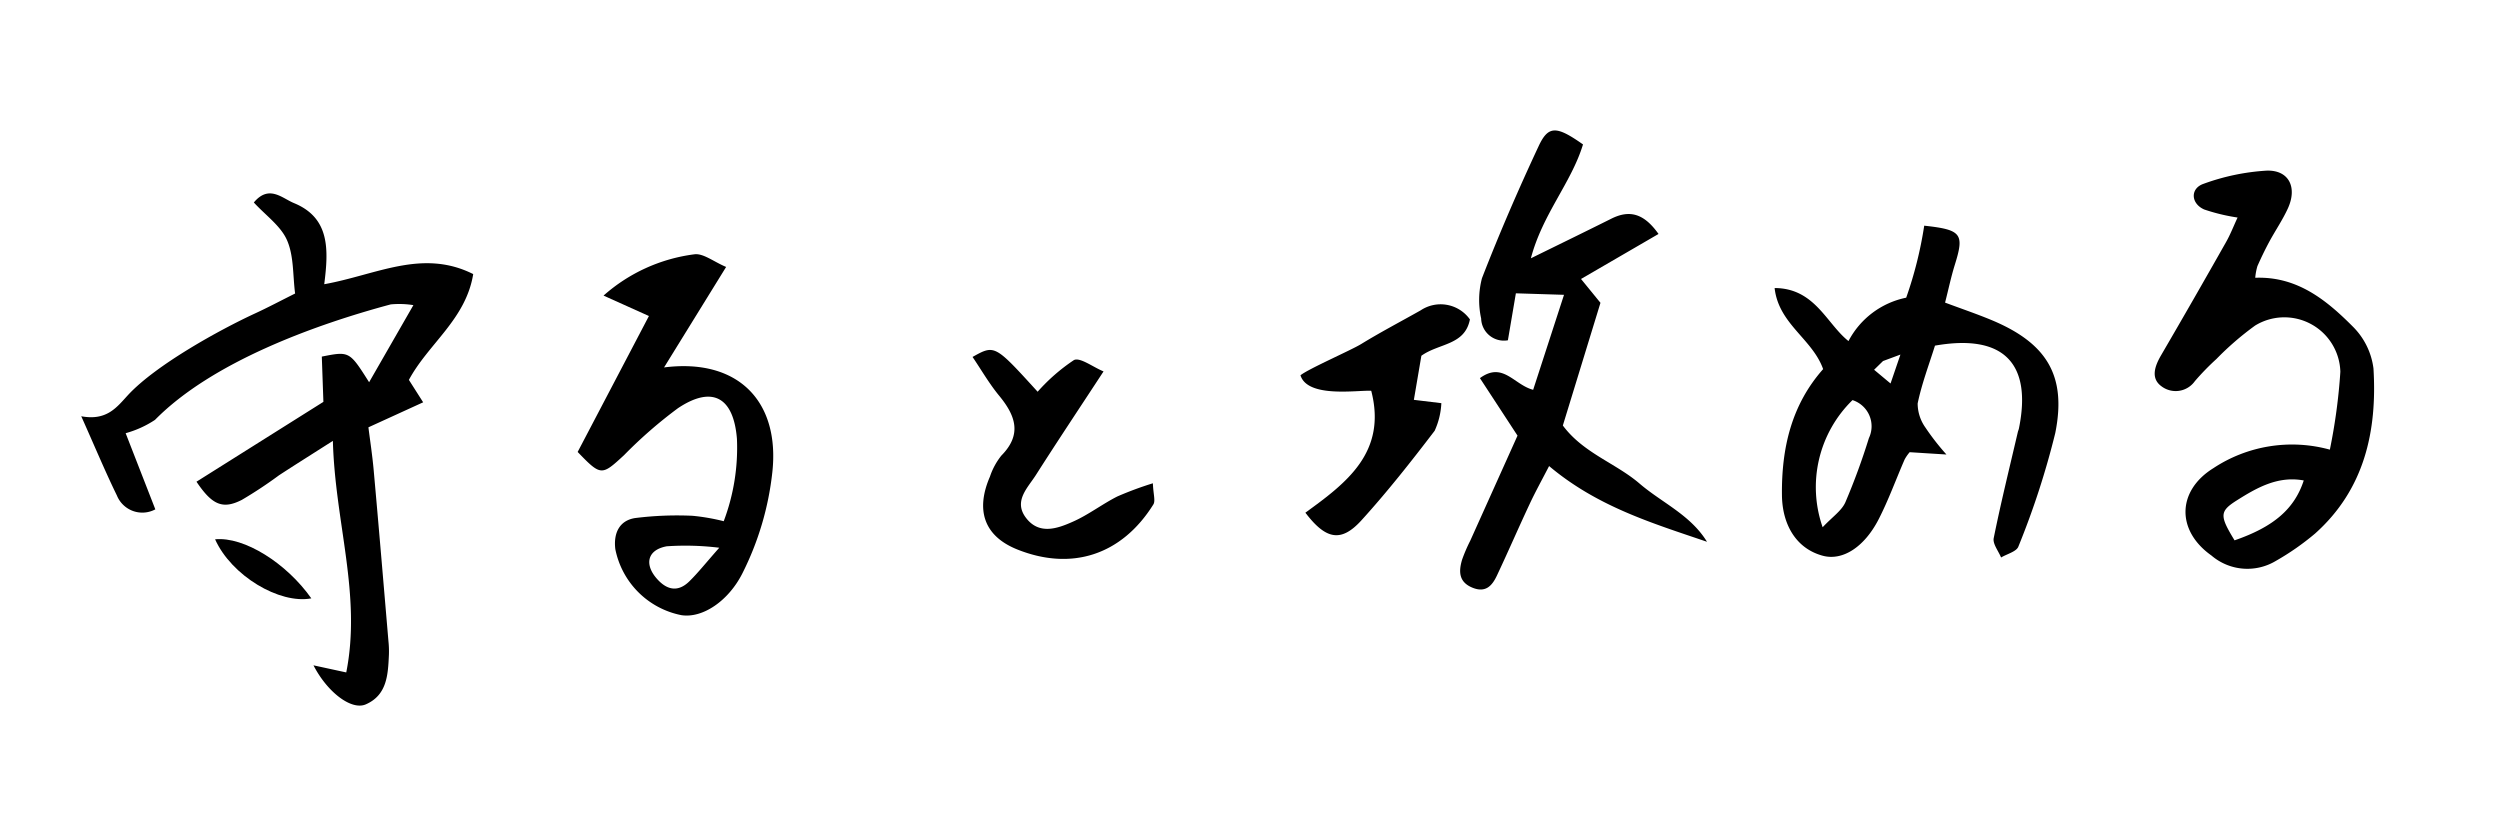 <svg xmlns="http://www.w3.org/2000/svg" width="208" height="68" viewBox="0 0 208 68">
  <g id="グループ_2053" data-name="グループ 2053" transform="translate(-23 -360)">
    <rect id="長方形_1990" data-name="長方形 1990" width="208" height="68" transform="translate(23 360)" fill="#fff"/>
    <g id="グループ_2071" data-name="グループ 2071" transform="matrix(0.999, -0.035, 0.035, 0.999, 28.066, 375.151)">
      <path id="パス_4741" data-name="パス 4741" d="M20.6,7.717c4.377-.63,8.263-2.683,12.421-.409-.744,3.748-3.934,5.658-5.658,8.614l1.121,1.906-4.626,1.921c.092,1.03.244,2.31.314,3.593.26,4.747.491,9.5.728,14.244a8.031,8.031,0,0,1,0,1.145c-.134,1.633-.26,3.341-2.068,4.055-1.207.479-3.162-1.115-4.238-3.4l2.706.687c1.506-6.417-.5-12.525-.437-19.3-1.869,1.1-3.236,1.893-4.586,2.708a35.281,35.281,0,0,1-3.158,1.933c-1.619.754-2.485.346-3.721-1.643L20.187,17.5V13.73C22.5,13.357,22.5,13.357,24.047,16l3.908-6.284a7.469,7.469,0,0,0-1.886-.127c-6.343,1.467-15.025,4.262-19.943,8.919A8.517,8.517,0,0,1,3.647,19.53l2.247,6.421A2.284,2.284,0,0,1,2.74,24.692c-.912-2.047-1.7-4.151-2.737-6.7,2.144.474,3-.673,3.975-1.652C6.371,13.946,11.7,11.23,14.8,9.928c1.046-.439,2.063-.935,3.35-1.523-.144-1.51.013-3.114-.515-4.451-.476-1.211-1.7-2.127-2.653-3.241,1.307-1.463,2.356-.28,3.331.165C21.273,2.216,21.068,4.847,20.6,7.717Z" transform="translate(1.008 1.545)"/>
      <path id="パス_4742" data-name="パス 4742" d="M10.911,12.432l1.548,2.04L8.972,24.568c1.626,2.359,4.286,3.278,6.21,5.052,1.8,1.659,4.145,2.75,5.442,5.04C16.123,32.948,11.6,31.417,7.71,27.9c-.659,1.176-1.223,2.111-1.718,3.081-1,1.948-1.936,3.924-2.938,5.869-.412.8-.957,1.428-2.037.96C-.16,37.3-.123,36.4.2,35.435a13.079,13.079,0,0,1,.73-1.546l4.242-8.611L2.213,20.385c1.966-1.336,2.809.658,4.394,1.126L9.45,13.7l-4-.265-.8,3.884A1.894,1.894,0,0,1,2.489,15.43a7.16,7.16,0,0,1,.185-3.351c1.572-3.663,3.285-7.272,5.1-10.823.871-1.707,1.55-1.635,3.694-.01C10.392,4.393,7.9,6.917,6.8,10.566c2.545-1.141,4.682-2.09,6.811-3.062,1.536-.7,2.722-.352,3.878,1.41Z" transform="translate(115.253 0.056)"/>
      <path id="パス_4743" data-name="パス 4743" d="M8.647,8.879c3.491-.01,5.859,2.064,7.984,4.354a5.957,5.957,0,0,1,1.586,3.532c.134,5.223-1.1,10.039-5.343,13.568a21.642,21.642,0,0,1-3.341,2.159,4.6,4.6,0,0,1-5.34-.639c-2.855-2.172-2.688-5.477.419-7.26a11.868,11.868,0,0,1,9.741-1.2,47.685,47.685,0,0,0,1.1-6.448A4.663,4.663,0,0,0,8.5,12.852a24.915,24.915,0,0,0-3.321,2.672A21.213,21.213,0,0,0,3.325,17.3a1.959,1.959,0,0,1-2.817.314c-.869-.7-.465-1.7.085-2.57q2.892-4.585,5.723-9.208c.387-.628.679-1.316,1.037-2.019A15.879,15.879,0,0,1,4.6,3.049c-1.1-.534-1.116-1.79.022-2.137A18.529,18.529,0,0,1,9.9,0c1.866,0,2.531,1.484,1.658,3.216C11.09,4.147,10.463,5,9.933,5.9c-.384.657-.742,1.334-1.071,2.016A4.8,4.8,0,0,0,8.647,8.879ZM6.161,30.66c3.324-1.02,5.078-2.456,5.931-4.78-2.13-.474-3.912.46-5.631,1.464C4.982,28.207,4.991,28.578,6.161,30.66Z" transform="translate(173.603 5.474)"/>
      <path id="パス_4744" data-name="パス 4744" d="M11.948,22.294a17.273,17.273,0,0,0,1.339-6.815c-.156-3.492-1.9-4.52-4.819-2.717a37.781,37.781,0,0,0-4.624,3.752C1.924,18.167,1.869,18.185,0,16.108l6.324-11.1L2.609,3.177A14.075,14.075,0,0,1,10.266.009c.754-.086,1.6.672,2.623,1.142L7.432,9.329c6.179-.571,9.559,3.152,8.7,9.047a24.573,24.573,0,0,1-2.783,8.309c-1.231,2.245-3.432,3.64-5.2,3.3a6.988,6.988,0,0,1-5.3-5.688c-.115-1.342.429-2.363,1.73-2.523a27.949,27.949,0,0,1,4.8-.021A17.293,17.293,0,0,1,11.948,22.294ZM11.5,24.488a23.078,23.078,0,0,0-4.362-.274c-1.622.235-1.94,1.427-.916,2.672.794.967,1.709,1.2,2.68.319C9.651,26.523,10.31,25.743,11.5,24.488Z" transform="translate(42.199 7.845)"/>
      <path id="パス_4745" data-name="パス 4745" d="M10.854,2.116C8.725,5.132,6.8,7.809,4.932,10.526c-.719,1.049-1.963,2.109-.962,3.535,1.038,1.48,2.58,1,3.9.463,1.307-.524,2.479-1.37,3.763-1.965a28.542,28.542,0,0,1,3-.994c0,.909.178,1.465-.025,1.766-2.779,4.113-6.99,5.313-11.451,3.342C.41,15.456-.2,13.26,1.1,10.533A5.685,5.685,0,0,1,2.11,8.819C3.918,7.114,3.4,5.528,2.1,3.831,1.308,2.8.694,1.634,0,.53,1.88-.436,1.88-.436,5.313,3.614A15.54,15.54,0,0,1,8.42,1.089C8.933.849,9.974,1.715,10.854,2.116Z" transform="translate(75.323 16.67)"/>
      <path id="パス_4746" data-name="パス 4746" d="M5.841,6.995C4.737,6.888.526,7.437,0,5.5c.674-.513,4.291-1.939,5.148-2.427C6.8,2.138,8.51,1.319,10.193.445a2.993,2.993,0,0,1,4.065.9c-.5,2.156-2.645,1.88-4.144,2.883L9.361,7.873l2.276.356A6.2,6.2,0,0,1,11,10.506c-2.035,2.482-4.115,4.941-6.353,7.237-1.742,1.783-3,1.521-4.639-.8C3.467,14.615,6.989,12.182,5.841,6.995Z" transform="translate(102.547 14.182)"/>
      <path id="パス_4747" data-name="パス 4747" d="M0,.007C2.431-.149,5.882,2.211,7.832,5.2,5.175,5.607,1.248,3.084,0,.007Z" transform="translate(11.786 30.155)"/>
      <path id="パス_4748" data-name="パス 4748" d="M17.923,8.035c-1.187-.542-2.414-1.007-3.787-1.575.338-1.155.584-2.159.925-3.128C15.951.8,15.728.445,12.626,0a32.813,32.813,0,0,1-1.709,5.937A6.994,6.994,0,0,0,5.99,9.378C4.215,7.872,3.354,4.881,0,4.751c.23,3.011,2.989,4.328,3.8,6.885C1.067,14.511.1,18.072.006,22.02c-.054,2.365.973,4.447,3.218,5.139,1.626.5,3.48-.586,4.761-2.88.877-1.574,1.55-3.259,2.329-4.887a3.51,3.51,0,0,1,.441-.593c.837.083,1.585.158,3.053.3a20.059,20.059,0,0,1-1.675-2.311,3.471,3.471,0,0,1-.571-2.019c.4-1.637,1.065-3.211,1.609-4.759,5.71-.8,8.047,1.723,6.739,7.147-.023.095-.069.178-.095.27-.787,2.918-1.618,5.828-2.319,8.767-.112.473.356,1.084.557,1.632.5-.281,1.3-.444,1.47-.86a67.95,67.95,0,0,0,3.4-9.337C24.06,12.842,22.439,10.1,17.923,8.035ZM7.406,17.507a55.273,55.273,0,0,1-2.142,5.266c-.338.7-1.12,1.175-1.966,2.015A10.119,10.119,0,0,1,6.152,14.3,2.286,2.286,0,0,1,7.406,17.507Zm1.959-4.478-1.328-1.19.768-.7,1.467-.487Z" transform="translate(142.241 9.055)"/>
    </g>
  </g>
</svg>

